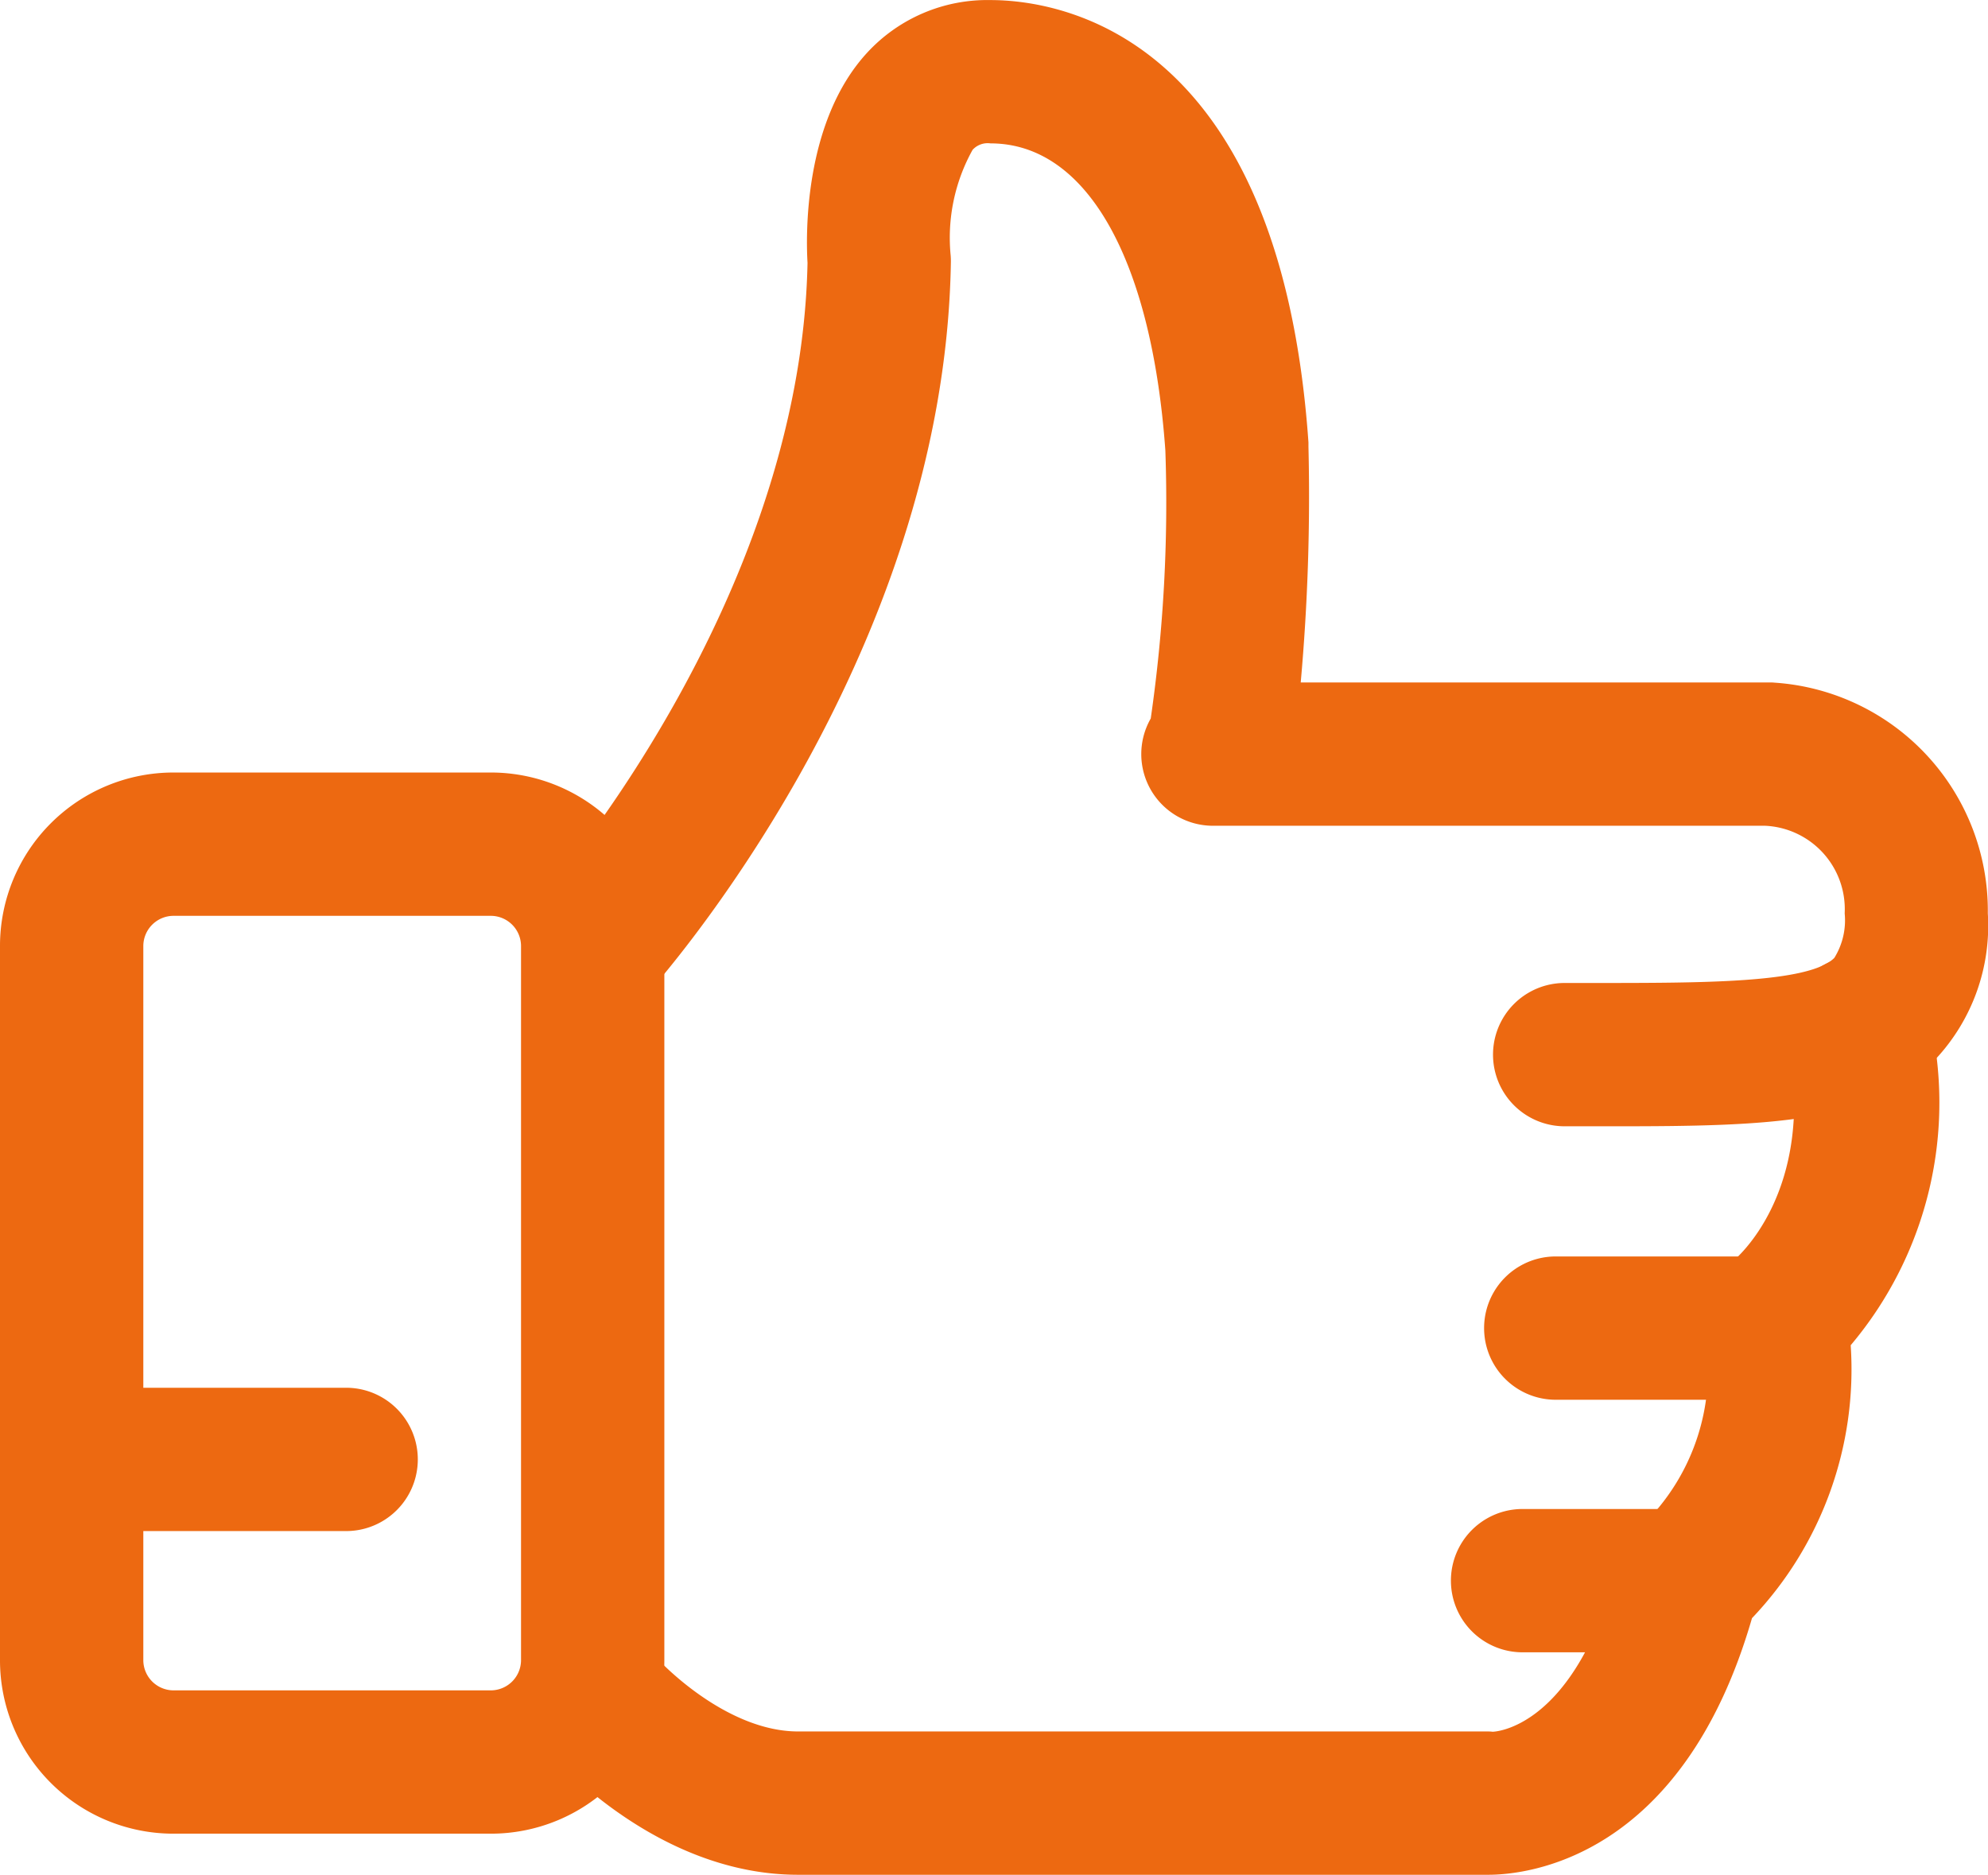 <svg xmlns="http://www.w3.org/2000/svg" width="55.485" height="52.327" viewBox="0 0 55.485 52.327">
  <g id="Groupe_67" data-name="Groupe 67" transform="translate(-624.539 -123.931)">
    <path id="Tracé_226" data-name="Tracé 226" d="M638.247,175.111h-8.874a4.84,4.84,0,0,1-4.834-4.835V150.328a4.84,4.84,0,0,1,4.834-4.835h8.874a4.84,4.84,0,0,1,4.834,4.835v19.948A4.84,4.84,0,0,1,638.247,175.111Zm-8.874-25.618a.845.845,0,0,0-.834.835v19.948a.845.845,0,0,0,.834.835h8.874a.845.845,0,0,0,.834-.835V150.328a.845.845,0,0,0-.834-.835Z" fill="#ed6911"/>
    <path id="Tracé_227" data-name="Tracé 227" d="M669.624,155.367h-1.415a2,2,0,0,1,0-4h.743c3.123,0,6.075.006,6.783-.7a1.989,1.989,0,0,0,.289-1.242,2.33,2.33,0,0,0-2.221-2.446h-15.41a2,2,0,0,1-1.737-2.993,42.076,42.076,0,0,0,.408-7.484c-.385-5.367-2.208-8.569-4.88-8.569a.569.569,0,0,0-.5.18,5.049,5.049,0,0,0-.612,2.948c.005.063.007.126.006.19-.177,11.11-8.174,20.09-8.514,20.466a2,2,0,0,1-2.969-2.679c.113-.127,7.291-8.249,7.482-17.77-.043-.718-.124-3.93,1.668-5.87a4.556,4.556,0,0,1,3.438-1.465c1.879,0,8.076.891,8.875,12.348,0,.039,0,.078,0,.117a58.131,58.131,0,0,1-.216,6.581h13.067c.055,0,.108,0,.163.006a6.38,6.38,0,0,1,5.947,6.44,5.454,5.454,0,0,1-1.462,4.072C676.773,155.282,673.9,155.367,669.624,155.367Zm-12.876-11.529,0,0Z" fill="#ed6911"/>
    <path id="Tracé_228" data-name="Tracé 228" d="M666.077,176.258H646.814c-4.18,0-7.164-3.638-7.289-3.793a2,2,0,0,1,3.108-2.518c.531.644,2.313,2.311,4.181,2.311h19.213c.057,0,.114,0,.17.008.025,0,2.319-.049,3.514-4.713a2,2,0,0,1,.645-1.03,6.018,6.018,0,0,0,1.759-5.408,2,2,0,0,1,.776-1.971c.072-.058,2.356-1.932,1.552-6.158a2,2,0,1,1,3.93-.747,10.5,10.5,0,0,1-2.181,9.239,10.073,10.073,0,0,1-2.755,7.618C671.487,175.842,667.12,176.258,666.077,176.258Z" fill="#ed6911"/>
    <path id="Tracé_229" data-name="Tracé 229" d="M674.2,163h-6.24a2,2,0,0,1,0-4h6.24a2,2,0,0,1,0,4Z" fill="#ed6911"/>
    <path id="Tracé_230" data-name="Tracé 230" d="M671.648,170.049h-4.614a2,2,0,0,1,0-4h4.614a2,2,0,0,1,0,4Z" fill="#ed6911"/>
    <path id="Tracé_231" data-name="Tracé 231" d="M634.2,166.665h-7.662a2,2,0,0,1,0-4H634.2a2,2,0,0,1,0,4Z" fill="#ed6911"/>
  </g>
</svg>
